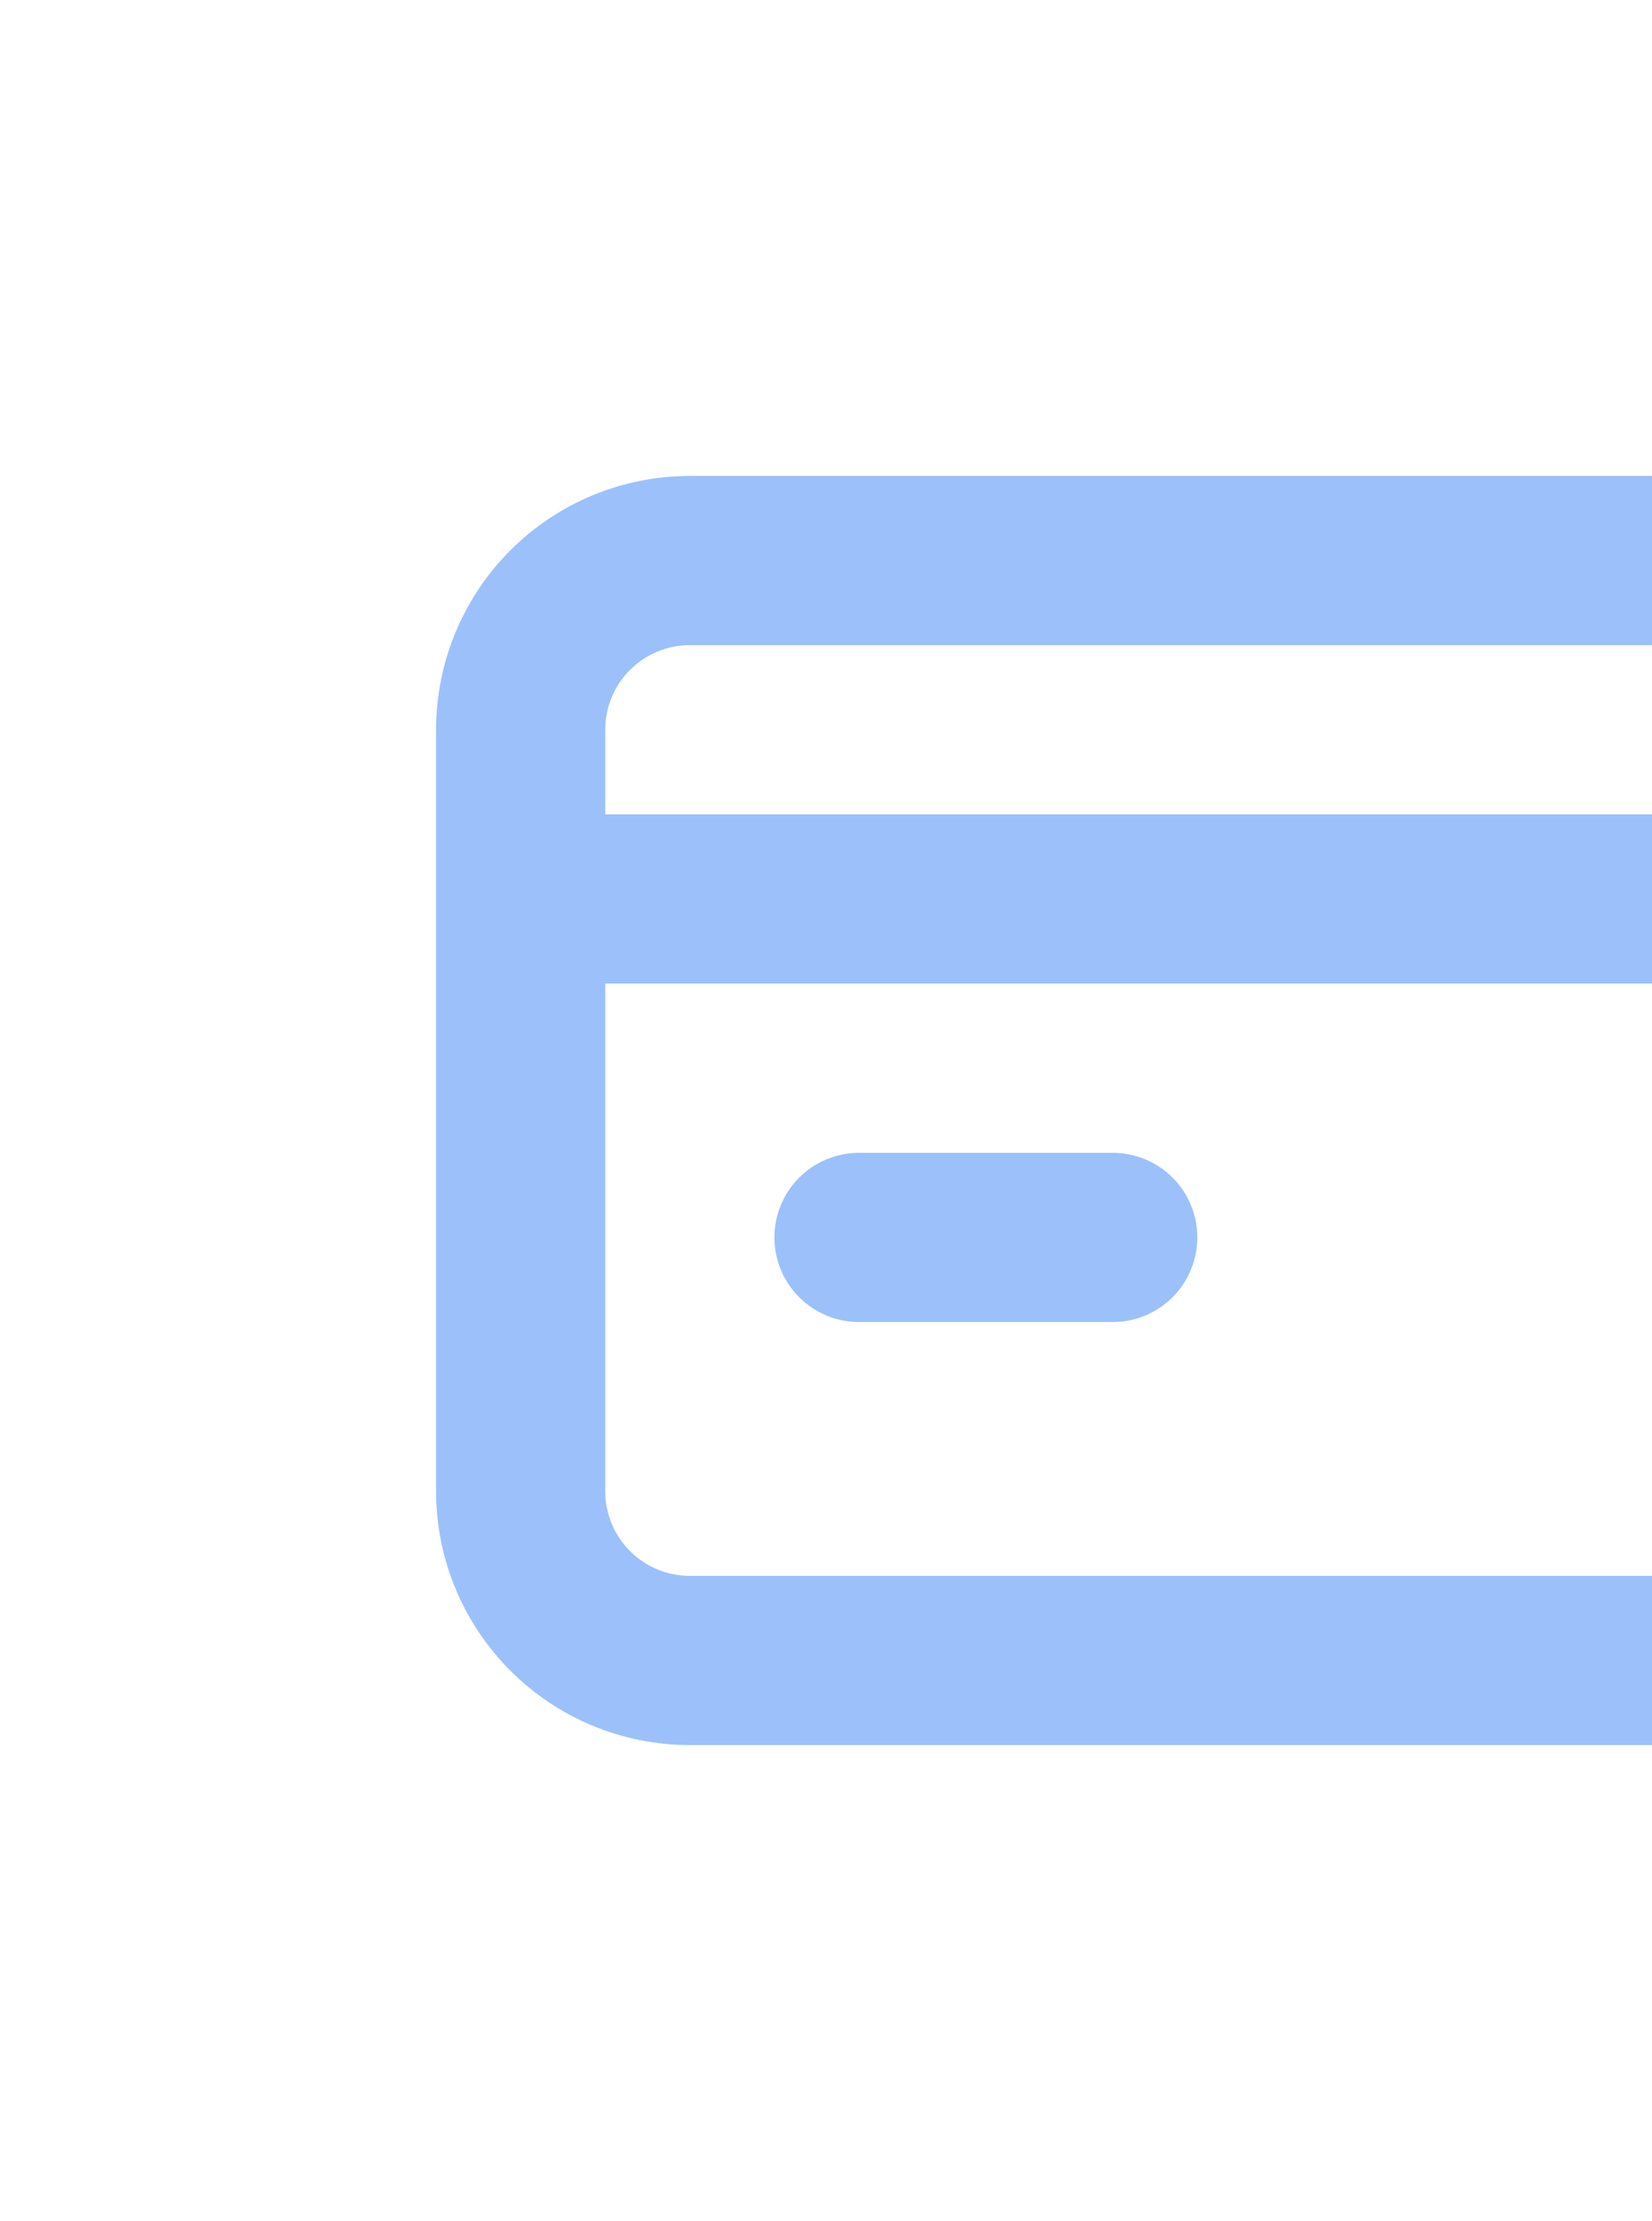 <svg width="125" height="168" viewBox="0 0 125 168" fill="none" xmlns="http://www.w3.org/2000/svg">
<g clip-path="url(#clip0_550_14944)">
<path d="M64.996 100.001H84.196C85.894 100.001 87.521 99.326 88.722 98.126C89.922 96.926 90.596 95.298 90.596 93.601C90.596 91.903 89.922 90.275 88.722 89.075C87.521 87.875 85.894 87.201 84.196 87.201H64.996C63.299 87.201 61.671 87.875 60.471 89.075C59.27 90.275 58.596 91.903 58.596 93.601C58.596 95.298 59.27 96.926 60.471 98.126C61.671 99.326 63.299 100.001 64.996 100.001ZM141.796 36.001H52.196C47.104 36.001 42.22 38.024 38.62 41.624C35.019 45.225 32.996 50.109 32.996 55.201V112.801C32.996 117.893 35.019 122.776 38.62 126.377C42.22 129.978 47.104 132.001 52.196 132.001H141.796C146.888 132.001 151.772 129.978 155.373 126.377C158.973 122.776 160.996 117.893 160.996 112.801V55.201C160.996 50.109 158.973 45.225 155.373 41.624C151.772 38.024 146.888 36.001 141.796 36.001ZM148.196 112.801C148.196 114.498 147.522 116.126 146.322 117.326C145.121 118.526 143.493 119.201 141.796 119.201H52.196C50.499 119.201 48.871 118.526 47.671 117.326C46.47 116.126 45.796 114.498 45.796 112.801V74.401H148.196V112.801ZM148.196 61.601H45.796V55.201C45.796 53.503 46.47 51.876 47.671 50.675C48.871 49.475 50.499 48.801 52.196 48.801H141.796C143.493 48.801 145.121 49.475 146.322 50.675C147.522 51.876 148.196 53.503 148.196 55.201V61.601Z" fill="#3A85F6" fill-opacity="0.5"/>
</g>
<defs>
<clipPath id="clip0_550_14944">
<rect width="124.004" height="168" fill="white" transform="translate(0.996 0.001)"/>
</clipPath>
</defs>
</svg>
